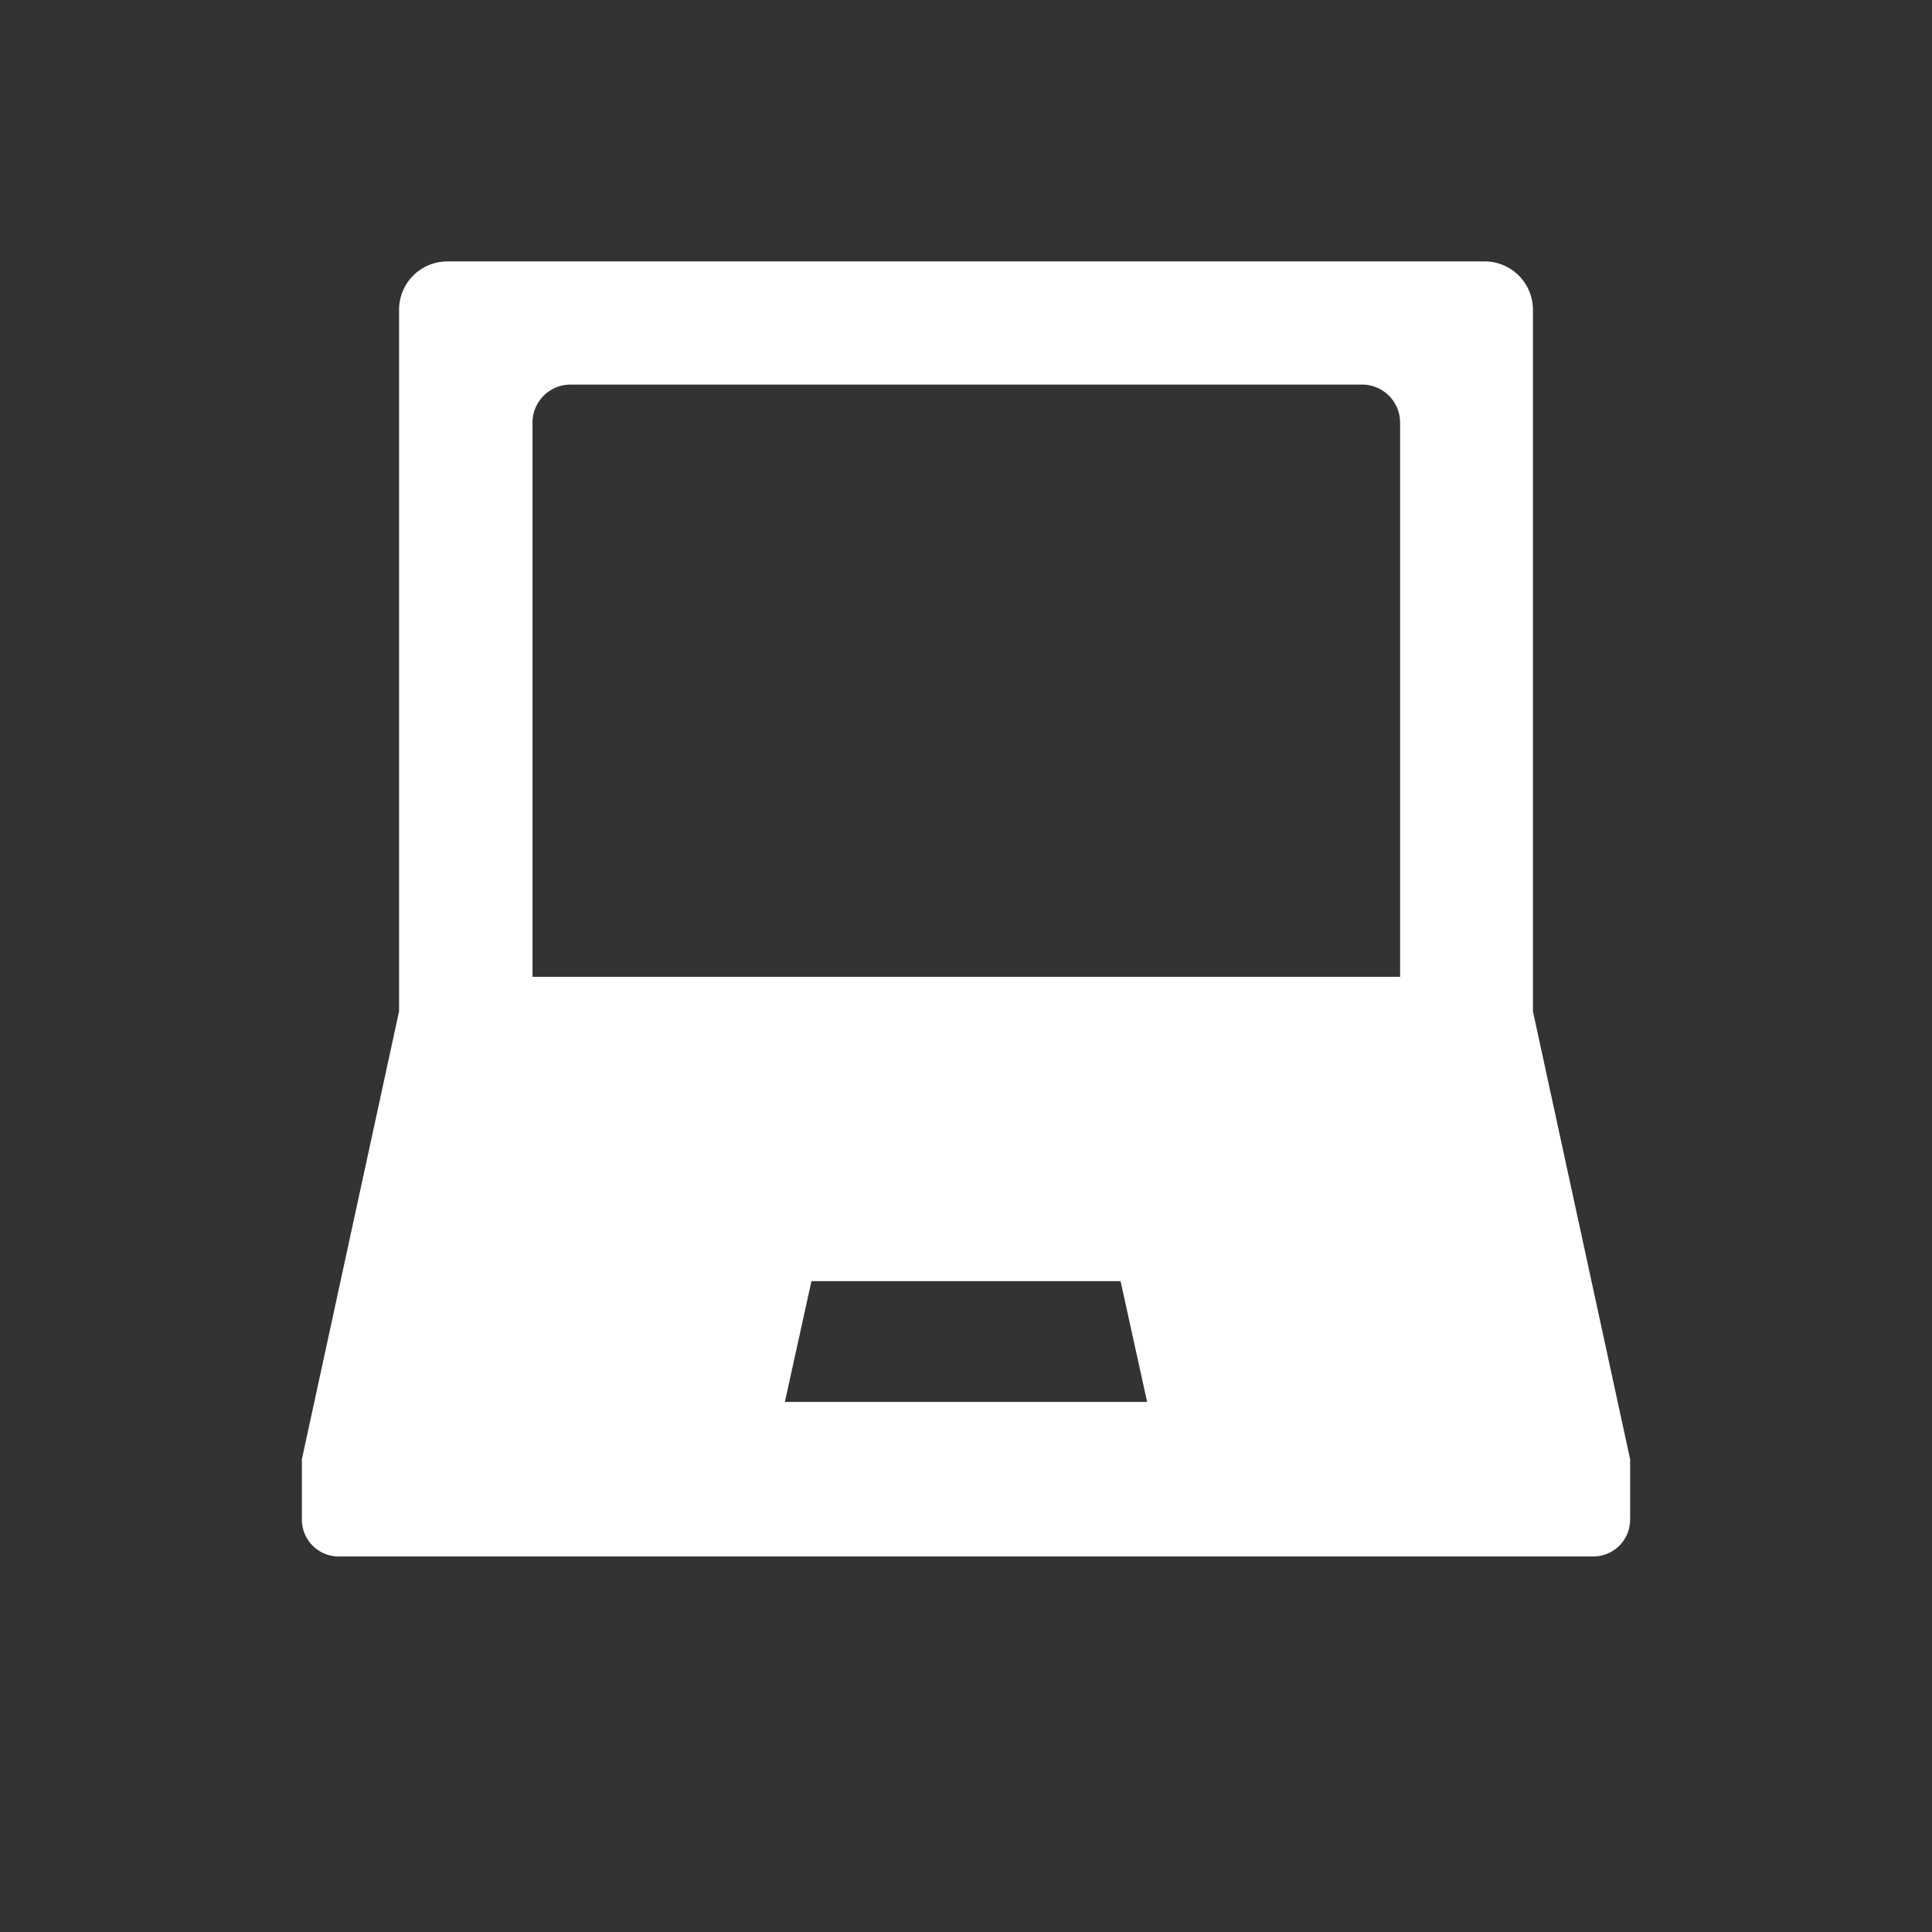 <svg id="b7713b44-1d27-4528-bc73-5891397874eb" data-name="Layer 1" xmlns="http://www.w3.org/2000/svg" viewBox="0 0 32 32"><rect x="0" y="0" width="32" height="32" fill="#333333" stroke="none"/><title>tietokone</title><circle cx="16" cy="16" r="16" fill="none"/><path d="M25.39,16.75V5.13a.8.8,0,0,0-.8-.8H7.41a.8.8,0,0,0-.8.8h0V16.75L5,24.17v1a.61.61,0,0,0,.61.61H26.39a.61.61,0,0,0,.61-.61h0v-1ZM8.82,7a.63.63,0,0,1,.63-.63H22.56a.63.63,0,0,1,.63.63v9.18H8.82ZM13,23.22l.44-2h5.12l.44,2Z" fill="#fff"/></svg>